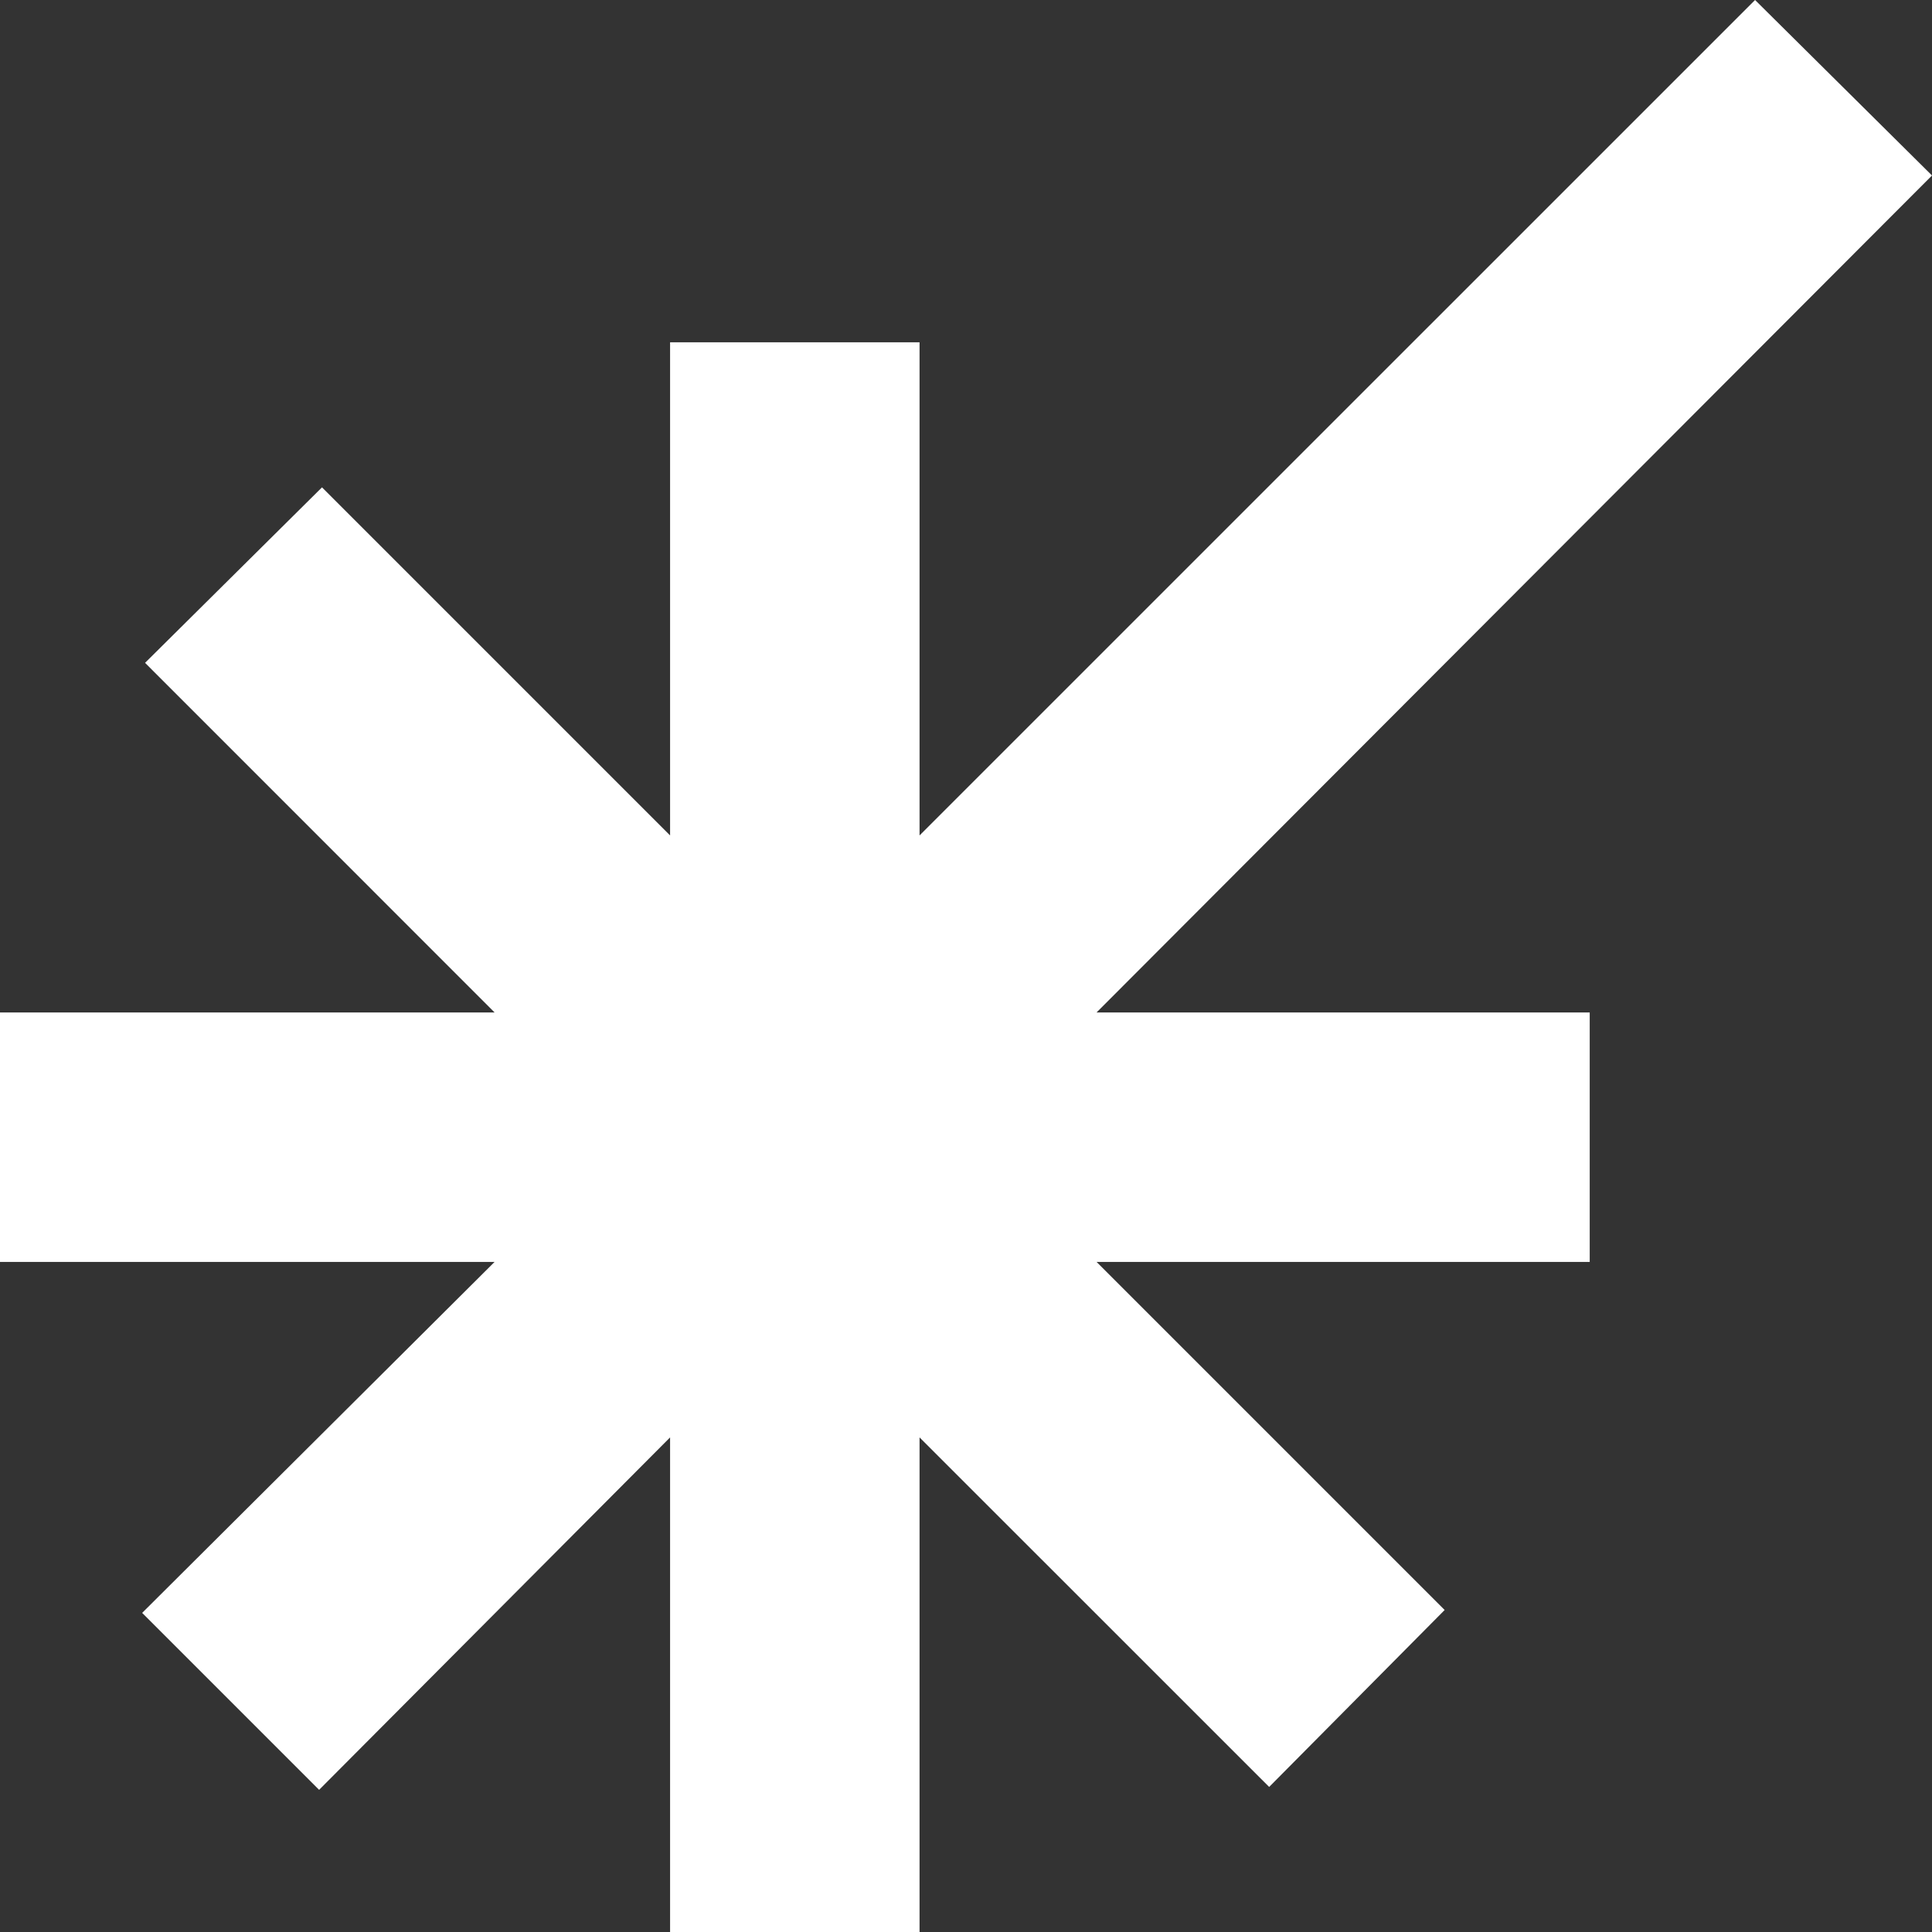 <svg width="24" height="24" viewBox="0 0 24 24" fill="none" xmlns="http://www.w3.org/2000/svg">
<rect x="0" y="0" width="24" height="24" fill="#333333" stroke="none"/>
<path d="M24 2.18L21.802 0L11.423 10.378V4.252H8.324V10.378L4 6.054L1.802 8.234L6.144 12.577H0V15.676H6.144L1.766 20.036L3.964 22.234L8.324 17.856V24H11.423V17.856L15.766 22.198L17.946 20L13.622 15.676H19.748V12.577H13.622L24 2.18Z" fill="white"/>
</svg>
